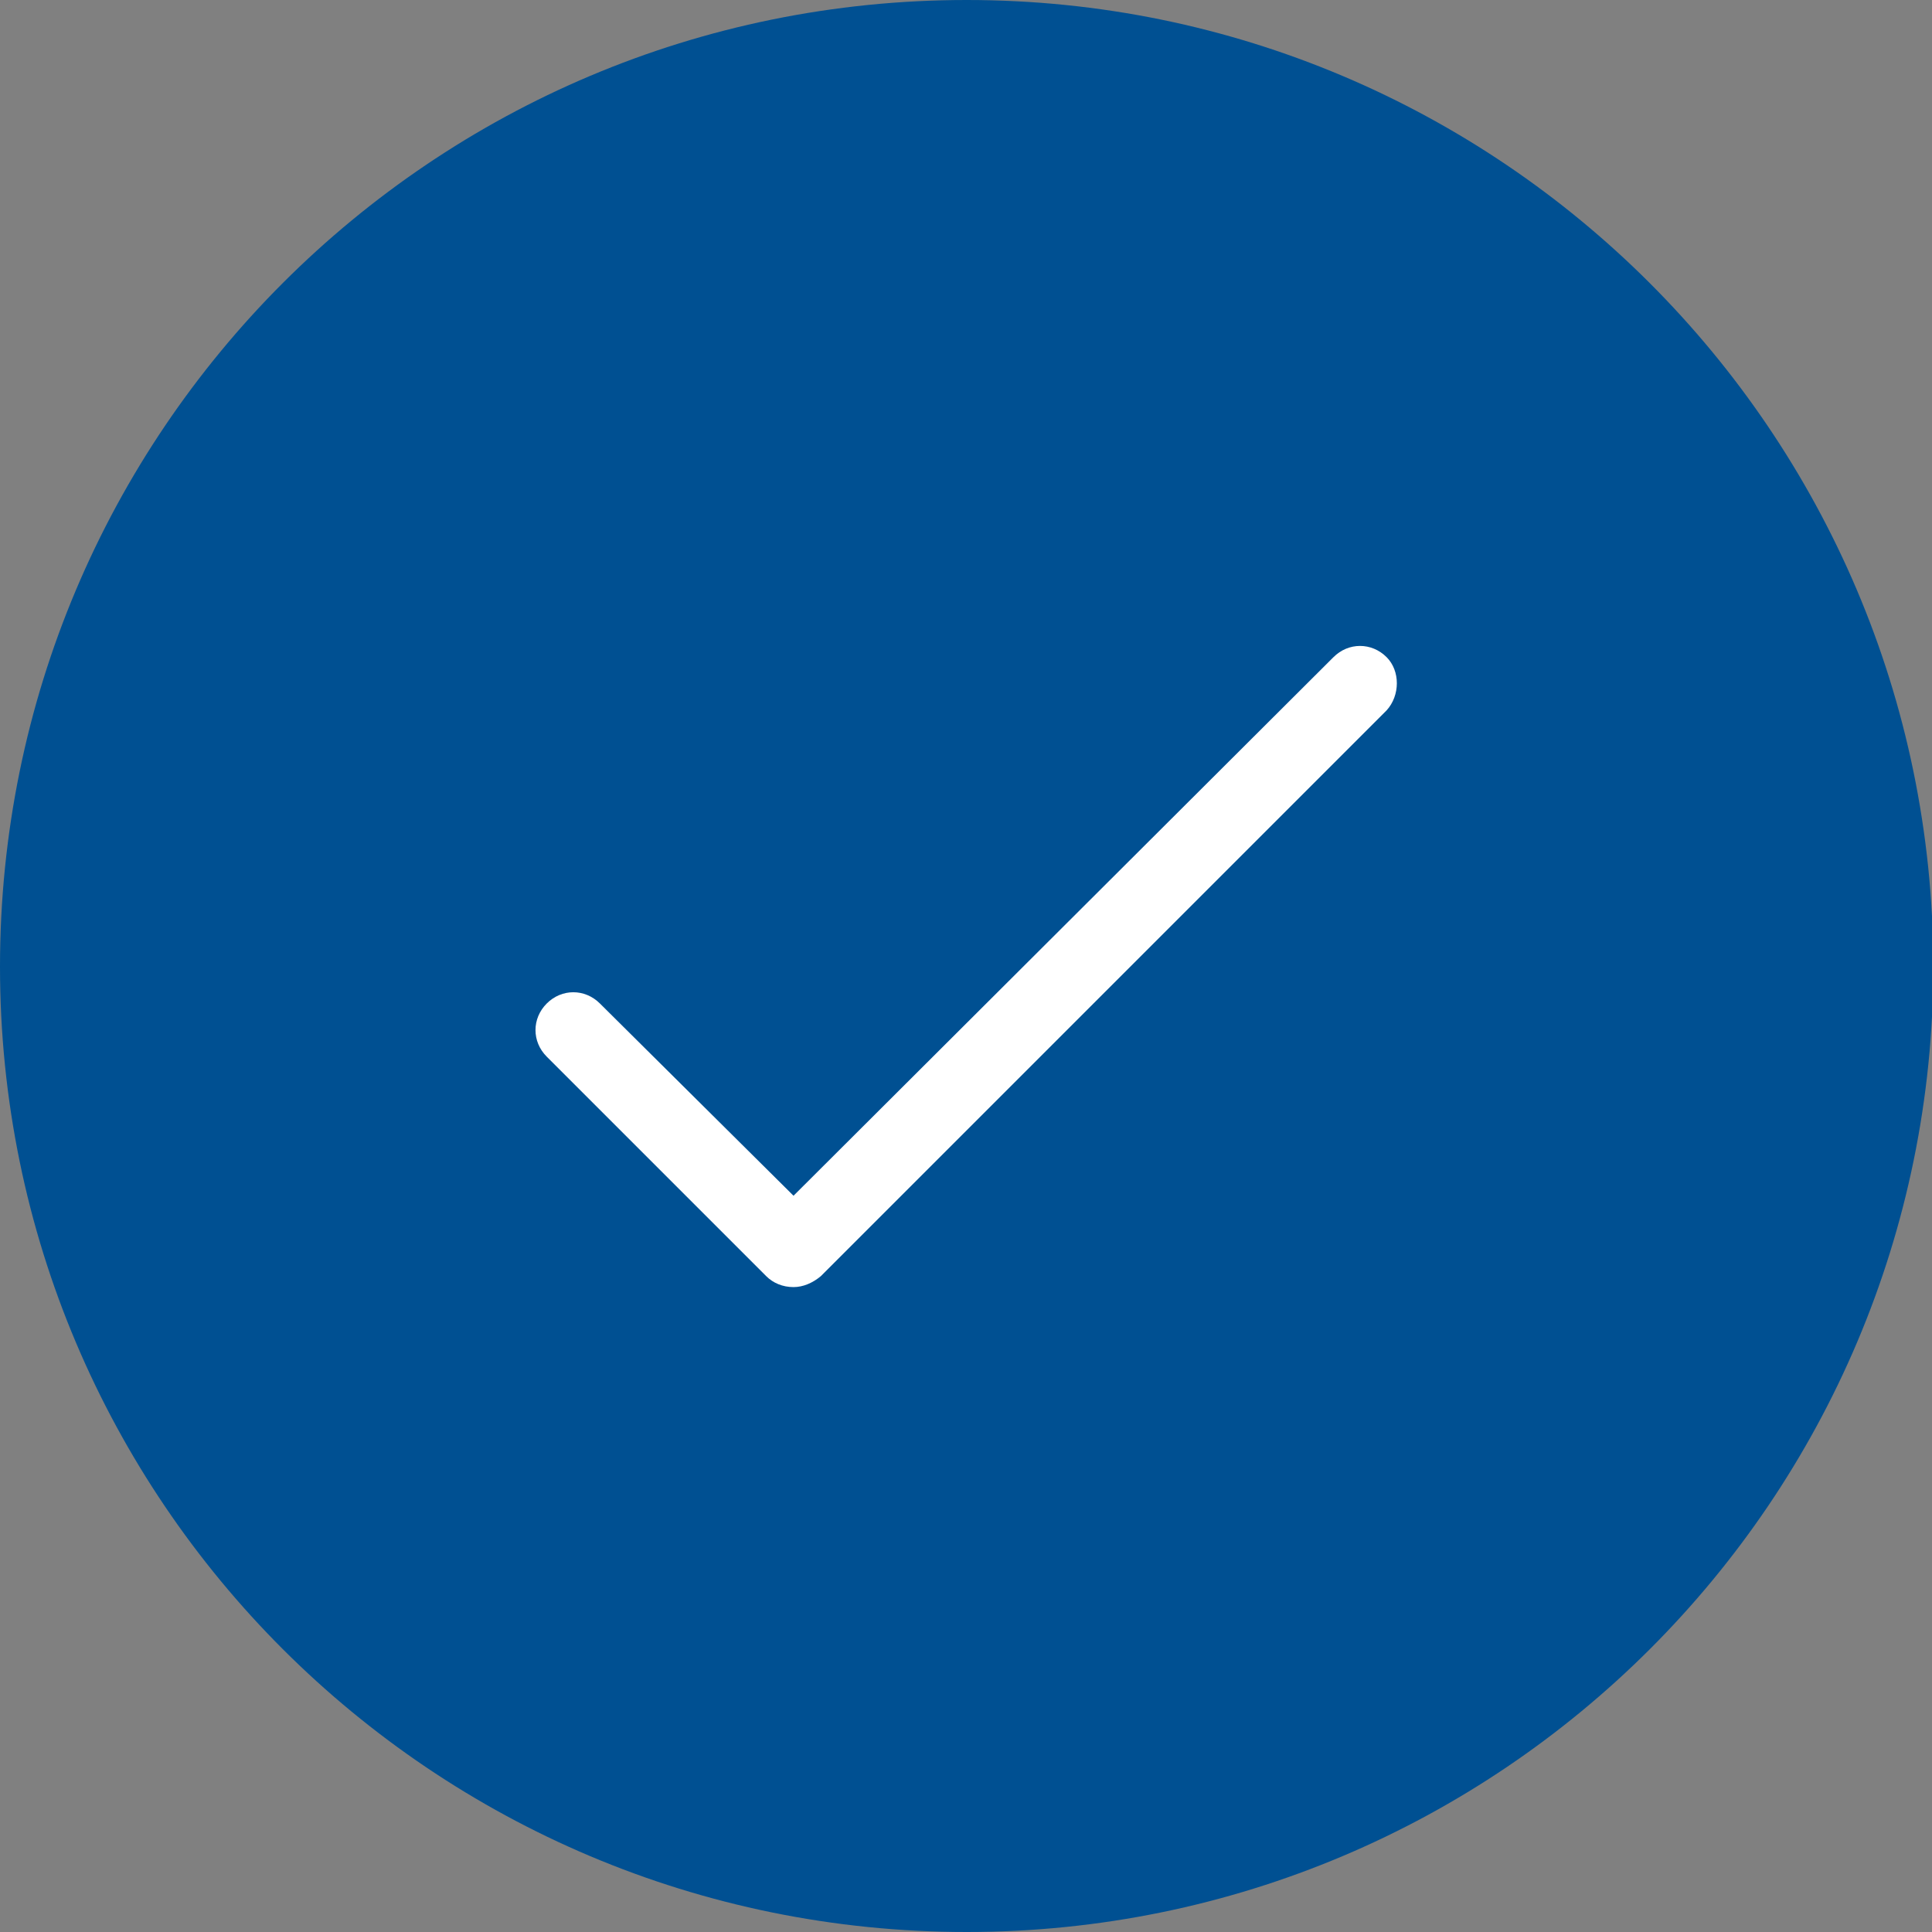 <svg version="1.1" id="Ebene_1" xmlns="http://www.w3.org/2000/svg" xmlns:xlink="http://www.w3.org/1999/xlink" x="0" y="0" viewBox="0 0 141.7 141.7" style="enable-background:new 0 0 141.7 141.7" xml:space="preserve"><rect x="0" y="0" width="141.7" height="141.7" fill="#808080" stroke="none"/><style></style><switch><g><path d="M70.9 141.7c39.1 0 70.9-31.7 70.9-70.9C141.7 31.7 110 0 70.9 0 31.7 0 0 31.7 0 70.9c0 39.1 31.7 70.8 70.9 70.8z" style="fill:#005092"/><defs><path id="SVGID_1_" d="M70.9 141.7c39.1 0 70.9-31.7 70.9-70.9C141.7 31.7 110 0 70.9 0 31.7 0 0 31.7 0 70.9c0 39.1 31.7 70.8 70.9 70.8z"/></defs><clipPath id="SVGID_00000075862093835889272230000007322036455200863130_"><use xlink:href="#SVGID_1_" style="overflow:visible"/></clipPath><path style="clip-path:url(#SVGID_00000075862093835889272230000007322036455200863130_);fill:#fff" d="M101.7 48.2c-1.1-1.1-2.8-1.1-3.9 0L58.2 87.7 44 73.6c-1.1-1.1-2.8-1.1-3.9 0s-1.1 2.8 0 3.9l16.1 16.1c.5.5 1.2.8 2 .8.7 0 1.4-.3 2-.8l41.5-41.5c1-1.1 1-2.9 0-3.9"/></g></switch></svg>